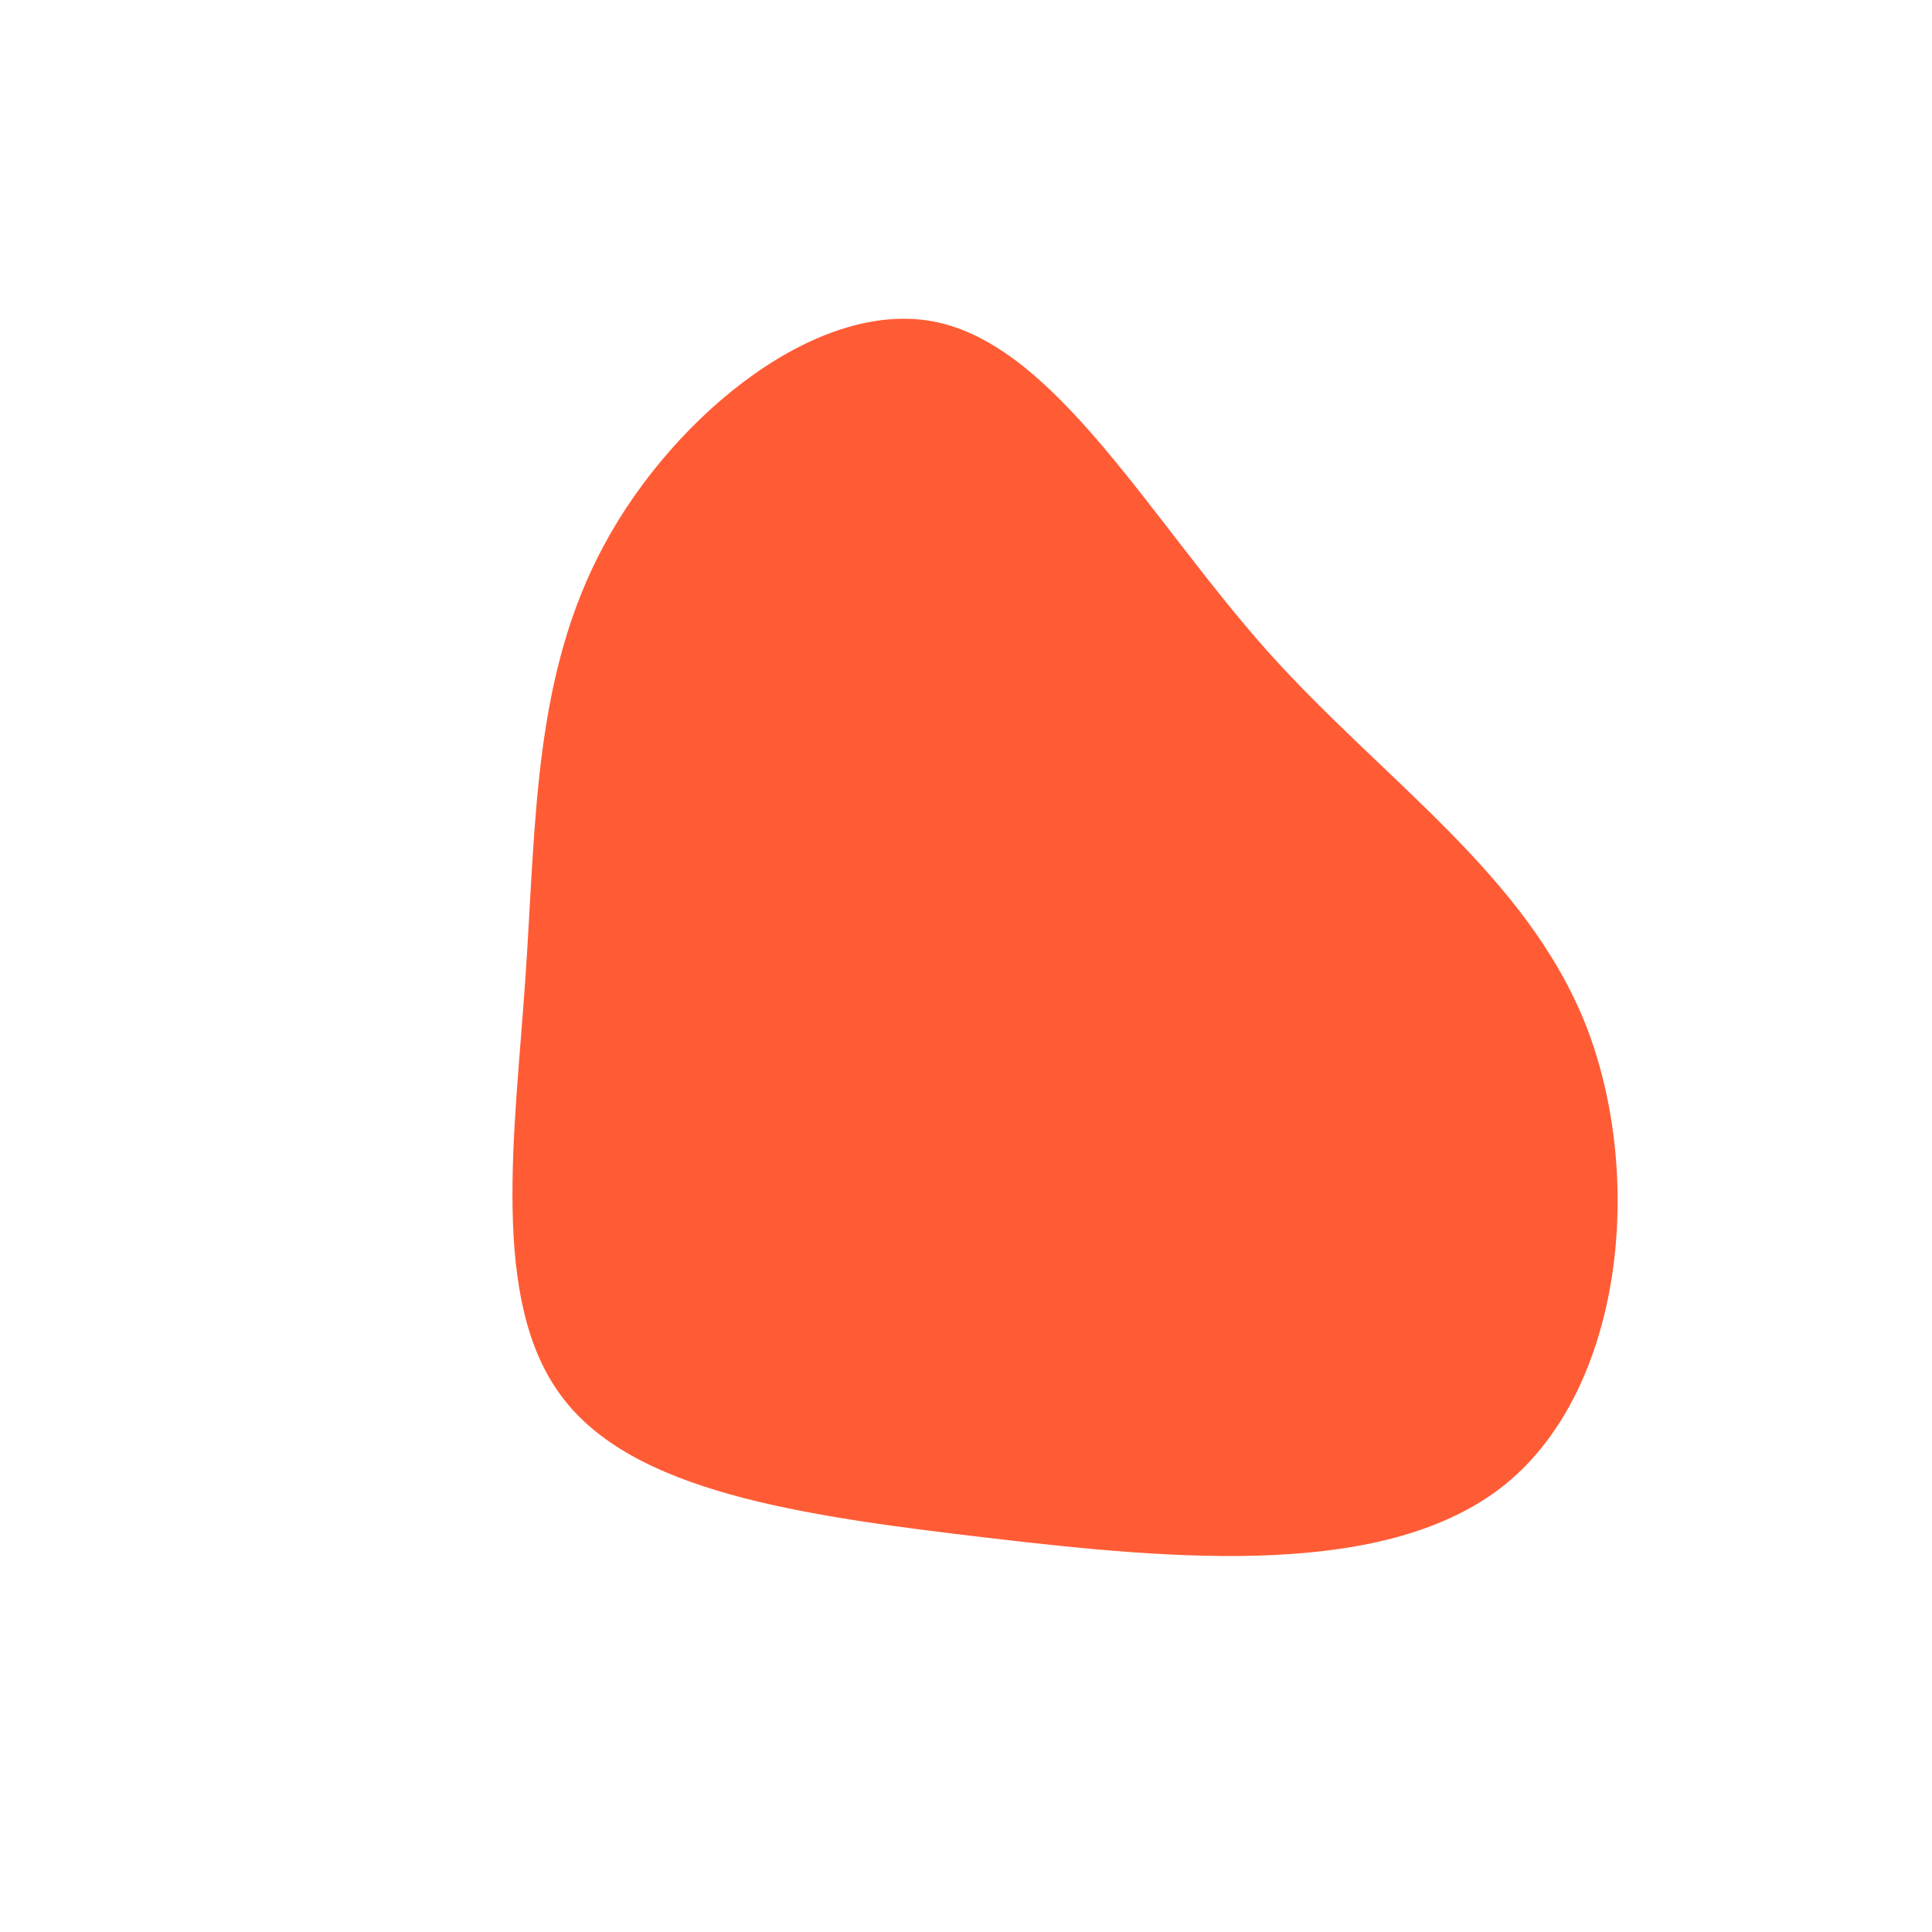 <?xml version="1.0" encoding="utf-8"?>
<!-- Generator: Adobe Illustrator 27.6.0, SVG Export Plug-In . SVG Version: 6.00 Build 0)  -->
<svg version="1.1" id="Layer_1" xmlns="http://www.w3.org/2000/svg" xmlns:xlink="http://www.w3.org/1999/xlink" x="0px" y="0px"
	 viewBox="0 0 200 200" style="enable-background:new 0 0 200 200;" xml:space="preserve">
<style type="text/css">
	.st0{fill:#FF5C36;}
</style>
<path class="st0" d="M131.2,67.4c12.1,13.5,26.8,23.1,33,38.8c6.1,15.7,3.8,37.5-8.3,47.4c-12.2,9.9-34,7.9-53.6,5.6
	s-36.9-4.8-44.2-14.7c-7.4-9.9-4.8-27.2-3.7-43.4c1.1-16.1,0.8-31.2,8.2-44.8C69.9,42.8,85,30.6,97.2,33.4
	C109.5,36.2,119.1,53.8,131.2,67.4z"/>
</svg>
